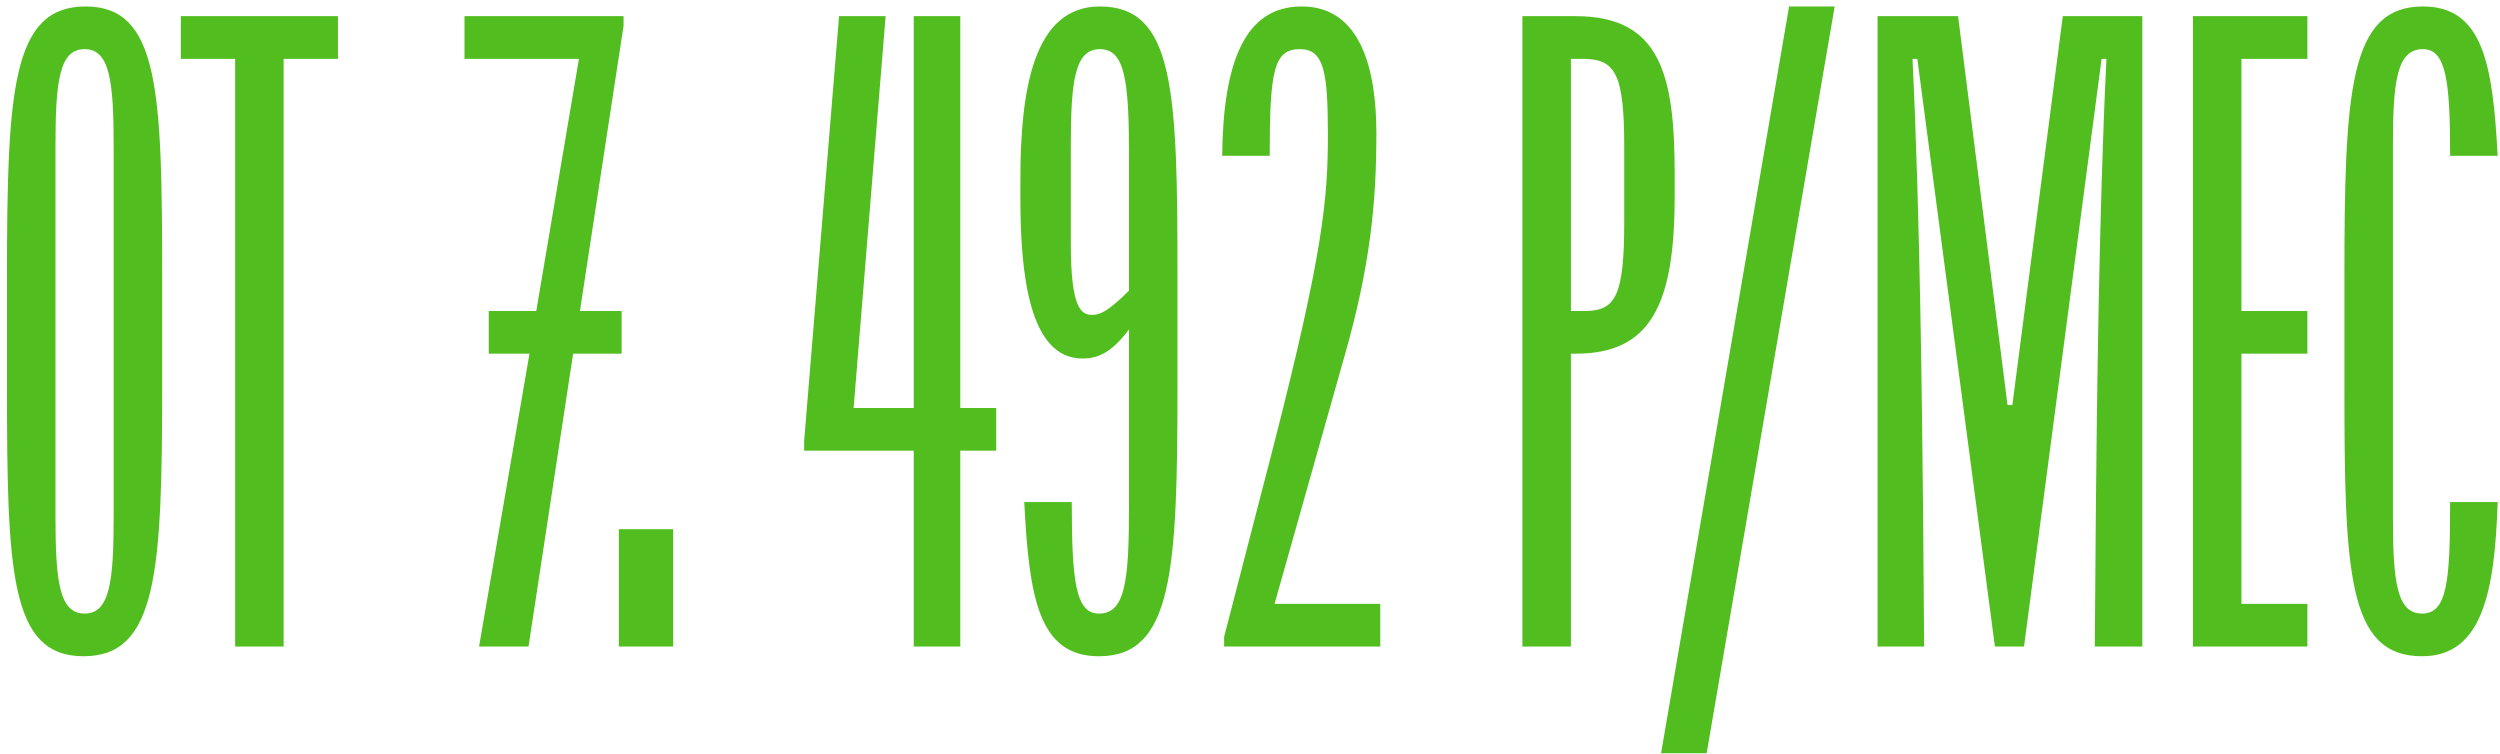 <?xml version="1.0" encoding="UTF-8"?> <svg xmlns="http://www.w3.org/2000/svg" width="232" height="70" viewBox="0 0 232 70" fill="none"><path d="M7.758 60.9C0.918 60.9 0.648 53.07 0.648 35.7V25.8C0.648 8.43 1.098 0.6 7.938 0.6C14.778 0.6 15.048 8.43 15.048 25.8V35.7C15.048 53.07 14.598 60.9 7.758 60.9ZM7.848 56.94C10.188 56.94 10.548 53.97 10.548 47.94V13.56C10.548 7.53 10.188 4.56 7.848 4.56C5.508 4.56 5.148 7.53 5.148 13.56V47.94C5.148 53.97 5.508 56.94 7.848 56.94ZM31.362 1.5V5.46H26.322V60H21.822V5.46H16.782V1.5H31.362ZM43.106 1.5H57.866V2.4L53.816 28.86H57.686V32.82H53.186L49.046 60H44.456L49.136 32.82H45.356V28.86H49.766L53.726 5.46H43.106V1.5ZM62.47 60H57.43V49.11H62.47V60ZM89.115 37.86H92.445V41.82H89.115V60H84.795V41.82H74.625V40.92L77.865 1.5H82.185L79.215 37.86H84.795V1.5H89.115V37.86ZM102.071 0.6C109.001 0.6 109.271 8.43 109.271 25.8V35.7C109.271 53.07 108.821 60.9 101.981 60.9C96.401 60.9 95.501 55.5 95.051 46.59H99.461C99.461 53.97 99.821 56.94 101.981 56.94C104.411 56.94 104.771 53.97 104.771 47.04V30.57C103.151 32.73 101.891 33.27 100.451 33.27C95.501 33.27 94.691 25.44 94.691 18.33V16.71C94.691 8.43 95.861 0.6 102.071 0.6ZM101.351 29.22C101.981 29.22 102.701 29.04 104.771 26.97V14.46C104.771 7.53 104.411 4.56 102.071 4.56C99.731 4.56 99.371 7.53 99.371 13.56V22.65C99.371 28.68 100.361 29.22 101.351 29.22ZM124.758 33.09L118.278 56.04H128.088V60H113.598V59.1L118.188 41.37C122.778 23.46 123.228 18.42 123.228 12.57C123.228 6.63 122.868 4.56 120.618 4.56C118.188 4.56 117.828 6.63 117.828 14.46H113.418C113.508 5.64 115.578 0.6 120.798 0.6C126.378 0.6 127.728 6.63 127.728 12.39C127.728 18.69 127.188 24.63 124.758 33.09ZM146.229 1.5C154.059 1.5 155.409 6.9 155.409 16.08V18.24C155.409 28.32 153.159 32.82 146.229 32.82H145.779V60H141.279V1.5H146.229ZM150.729 20.58V13.74C150.729 6.81 149.919 5.46 146.859 5.46H145.779V28.86H147.039C149.919 28.86 150.729 27.51 150.729 20.58ZM158.377 69.9H154.147L166.027 0.6H170.257L158.377 69.9ZM191.428 1.5H198.808V60H194.398L194.488 48.12C194.578 38.94 194.758 20.04 195.478 5.46H195.028L187.828 60H185.128L177.928 5.46H177.478C178.198 20.04 178.378 38.94 178.468 48.12L178.558 60H174.238V1.5H181.708L186.298 37.59H186.748L191.428 1.5ZM214.126 1.5V5.46H208.006V28.86H214.126V32.82H208.006V56.04H214.126V60H203.506V1.5H214.126ZM224.762 60.9C217.832 60.9 217.562 53.07 217.562 35.7V25.8C217.562 8.43 218.012 0.6 224.852 0.6C230.432 0.6 231.332 6 231.782 14.46H227.372C227.372 7.53 227.012 4.56 224.852 4.56C222.422 4.56 222.062 7.53 222.062 13.56V47.94C222.062 53.97 222.422 56.94 224.762 56.94C227.102 56.94 227.372 53.97 227.372 46.59H231.782C231.512 54.96 230.342 60.9 224.762 60.9Z" fill="#51BD1E"></path></svg> 